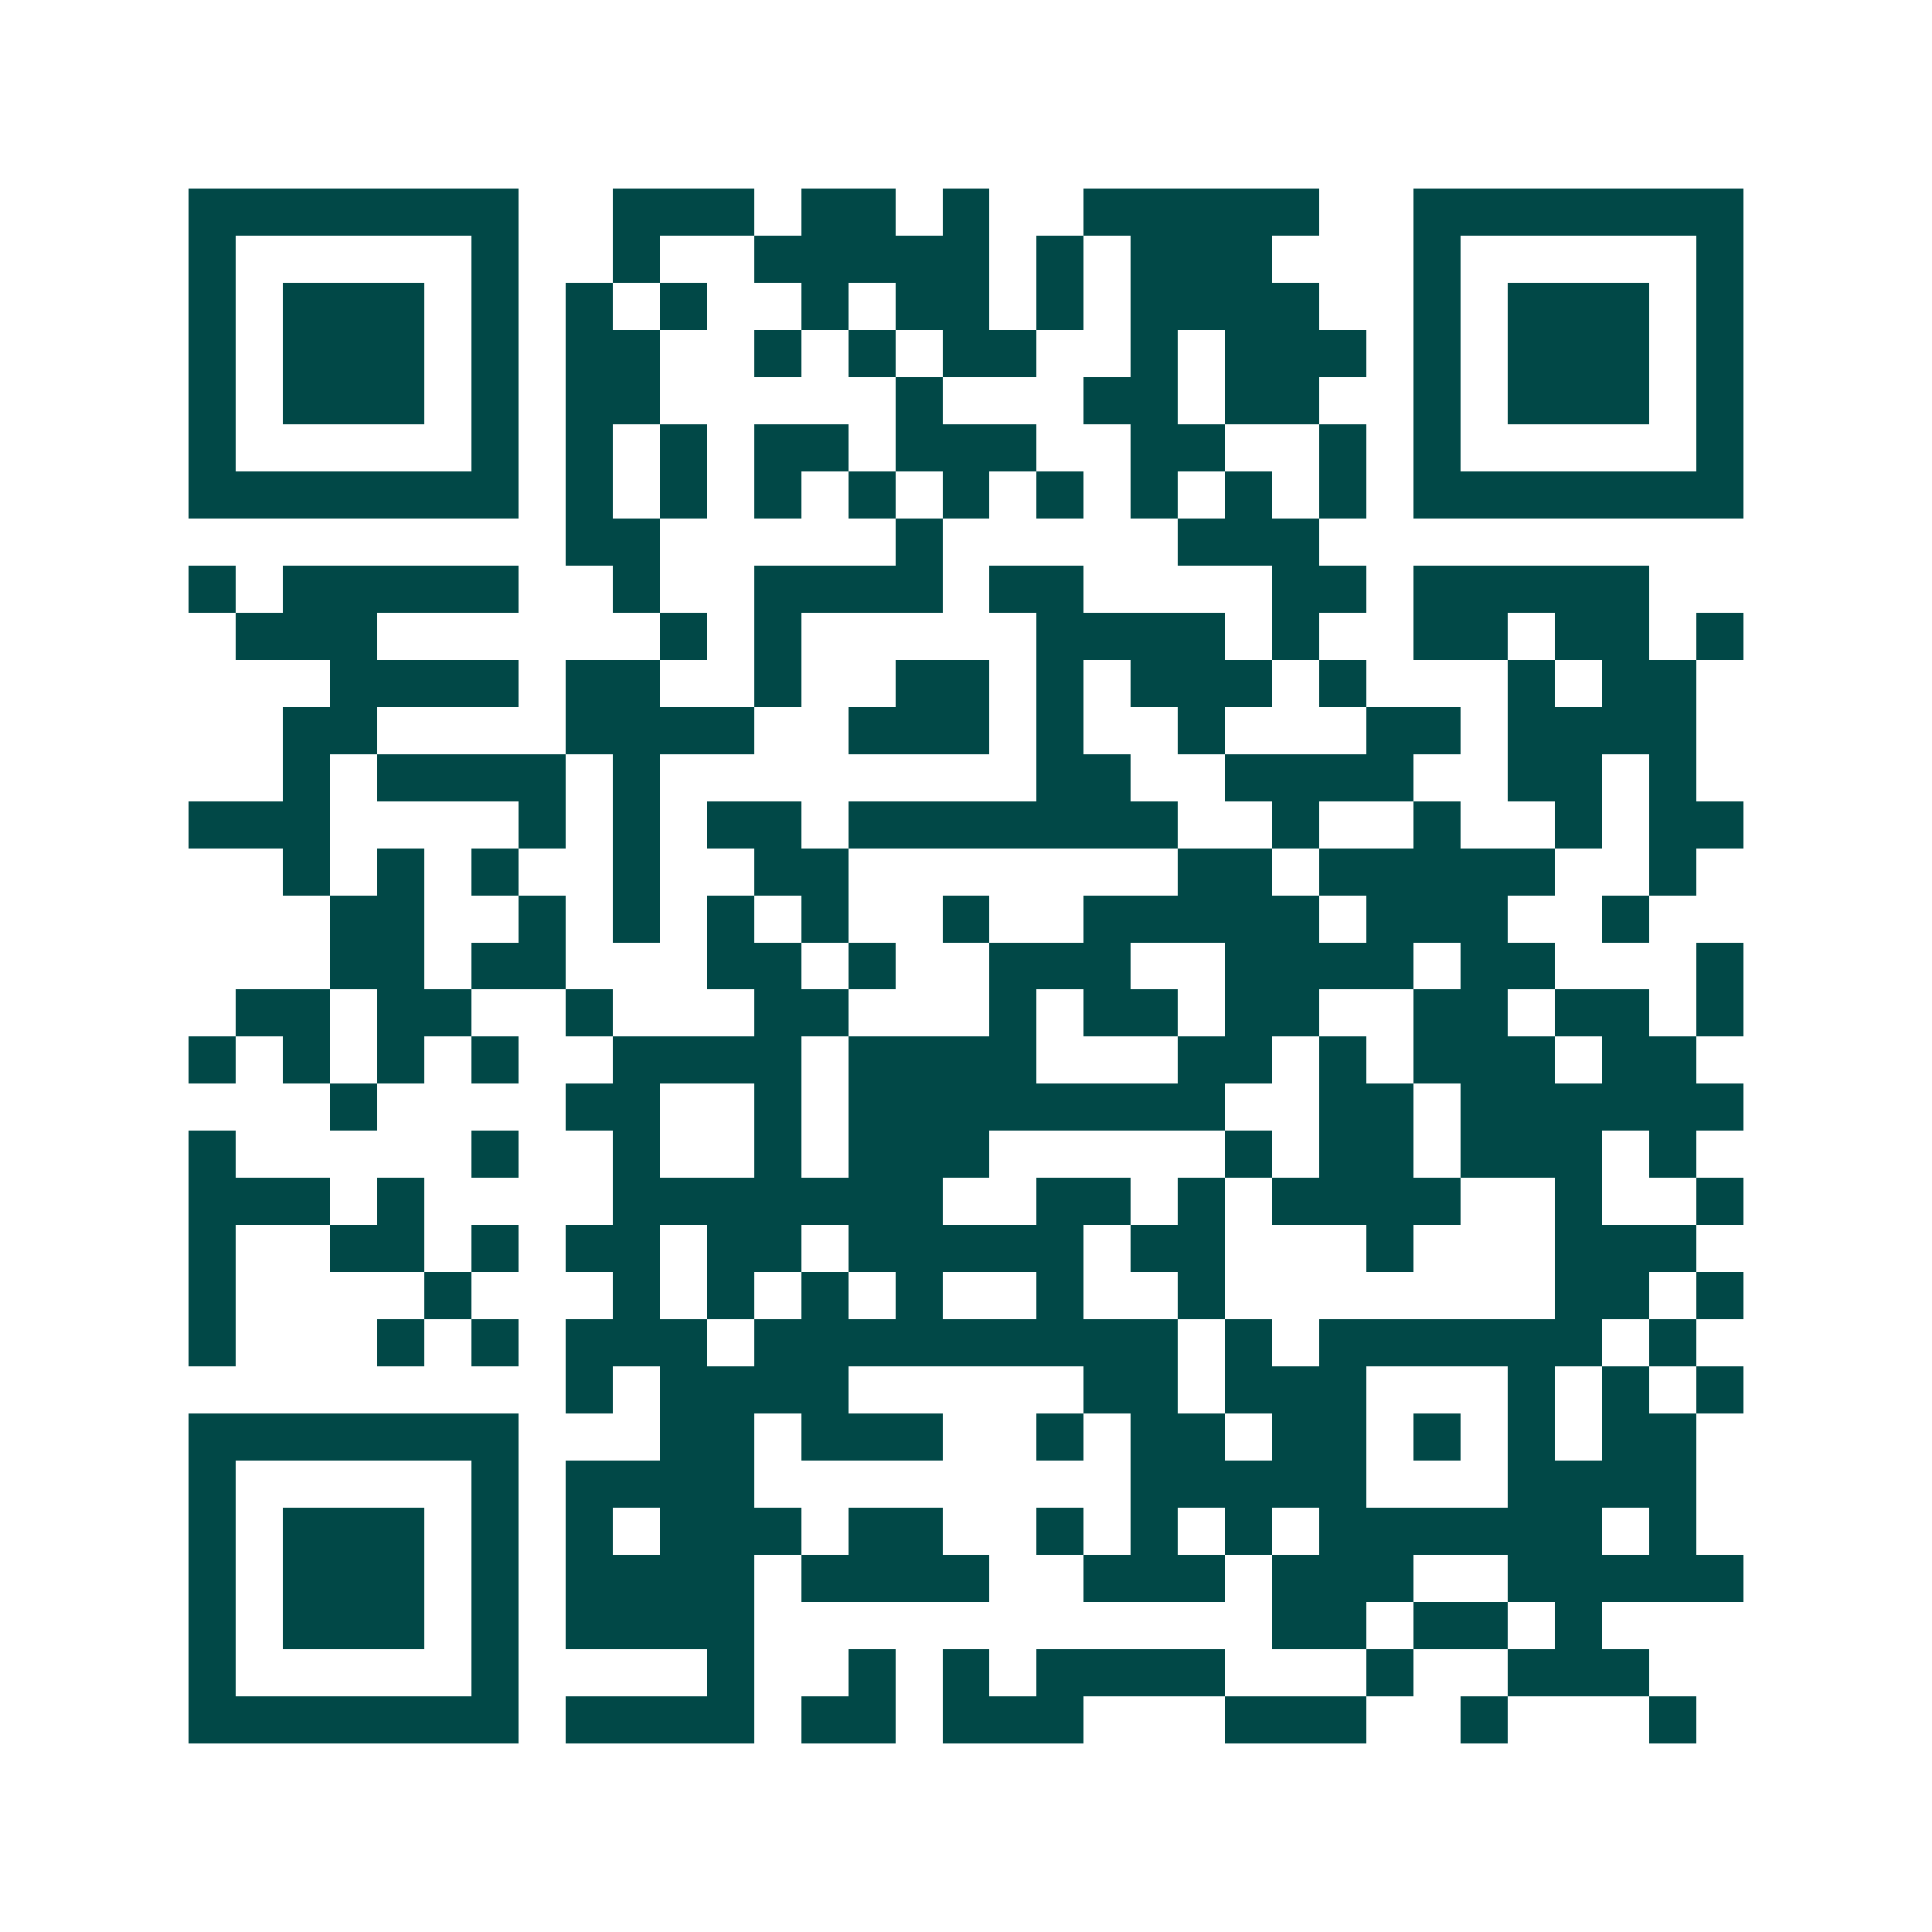 <svg xmlns="http://www.w3.org/2000/svg" width="200" height="200" viewBox="0 0 41 41" shape-rendering="crispEdges"><path fill="#ffffff" d="M0 0h41v41H0z"/><path stroke="#014847" d="M4 4.5h7m2 0h3m1 0h2m1 0h1m2 0h5m2 0h7M4 5.5h1m5 0h1m2 0h1m2 0h5m1 0h1m1 0h3m3 0h1m5 0h1M4 6.5h1m1 0h3m1 0h1m1 0h1m1 0h1m2 0h1m1 0h2m1 0h1m1 0h4m2 0h1m1 0h3m1 0h1M4 7.5h1m1 0h3m1 0h1m1 0h2m2 0h1m1 0h1m1 0h2m2 0h1m1 0h3m1 0h1m1 0h3m1 0h1M4 8.5h1m1 0h3m1 0h1m1 0h2m5 0h1m3 0h2m1 0h2m2 0h1m1 0h3m1 0h1M4 9.5h1m5 0h1m1 0h1m1 0h1m1 0h2m1 0h3m2 0h2m2 0h1m1 0h1m5 0h1M4 10.5h7m1 0h1m1 0h1m1 0h1m1 0h1m1 0h1m1 0h1m1 0h1m1 0h1m1 0h1m1 0h7M12 11.5h2m5 0h1m5 0h3M4 12.5h1m1 0h5m2 0h1m2 0h4m1 0h2m4 0h2m1 0h5M5 13.5h3m6 0h1m1 0h1m5 0h4m1 0h1m2 0h2m1 0h2m1 0h1M7 14.5h4m1 0h2m2 0h1m2 0h2m1 0h1m1 0h3m1 0h1m3 0h1m1 0h2M6 15.5h2m4 0h4m2 0h3m1 0h1m2 0h1m3 0h2m1 0h4M6 16.5h1m1 0h4m1 0h1m8 0h2m2 0h4m2 0h2m1 0h1M4 17.5h3m4 0h1m1 0h1m1 0h2m1 0h7m2 0h1m2 0h1m2 0h1m1 0h2M6 18.5h1m1 0h1m1 0h1m2 0h1m2 0h2m7 0h2m1 0h5m2 0h1M7 19.5h2m2 0h1m1 0h1m1 0h1m1 0h1m2 0h1m2 0h5m1 0h3m2 0h1M7 20.5h2m1 0h2m3 0h2m1 0h1m2 0h3m2 0h4m1 0h2m3 0h1M5 21.5h2m1 0h2m2 0h1m3 0h2m3 0h1m1 0h2m1 0h2m2 0h2m1 0h2m1 0h1M4 22.5h1m1 0h1m1 0h1m1 0h1m2 0h4m1 0h4m3 0h2m1 0h1m1 0h3m1 0h2M7 23.5h1m4 0h2m2 0h1m1 0h8m2 0h2m1 0h6M4 24.5h1m5 0h1m2 0h1m2 0h1m1 0h3m5 0h1m1 0h2m1 0h3m1 0h1M4 25.5h3m1 0h1m4 0h7m2 0h2m1 0h1m1 0h4m2 0h1m2 0h1M4 26.5h1m2 0h2m1 0h1m1 0h2m1 0h2m1 0h5m1 0h2m3 0h1m3 0h3M4 27.5h1m4 0h1m3 0h1m1 0h1m1 0h1m1 0h1m2 0h1m2 0h1m7 0h2m1 0h1M4 28.5h1m3 0h1m1 0h1m1 0h3m1 0h9m1 0h1m1 0h6m1 0h1M12 29.5h1m1 0h4m5 0h2m1 0h3m3 0h1m1 0h1m1 0h1M4 30.5h7m3 0h2m1 0h3m2 0h1m1 0h2m1 0h2m1 0h1m1 0h1m1 0h2M4 31.5h1m5 0h1m1 0h4m8 0h5m3 0h4M4 32.5h1m1 0h3m1 0h1m1 0h1m1 0h3m1 0h2m2 0h1m1 0h1m1 0h1m1 0h6m1 0h1M4 33.5h1m1 0h3m1 0h1m1 0h4m1 0h4m2 0h3m1 0h3m2 0h5M4 34.5h1m1 0h3m1 0h1m1 0h4m11 0h2m1 0h2m1 0h1M4 35.5h1m5 0h1m4 0h1m2 0h1m1 0h1m1 0h4m3 0h1m2 0h3M4 36.5h7m1 0h4m1 0h2m1 0h3m3 0h3m2 0h1m3 0h1"/></svg>
